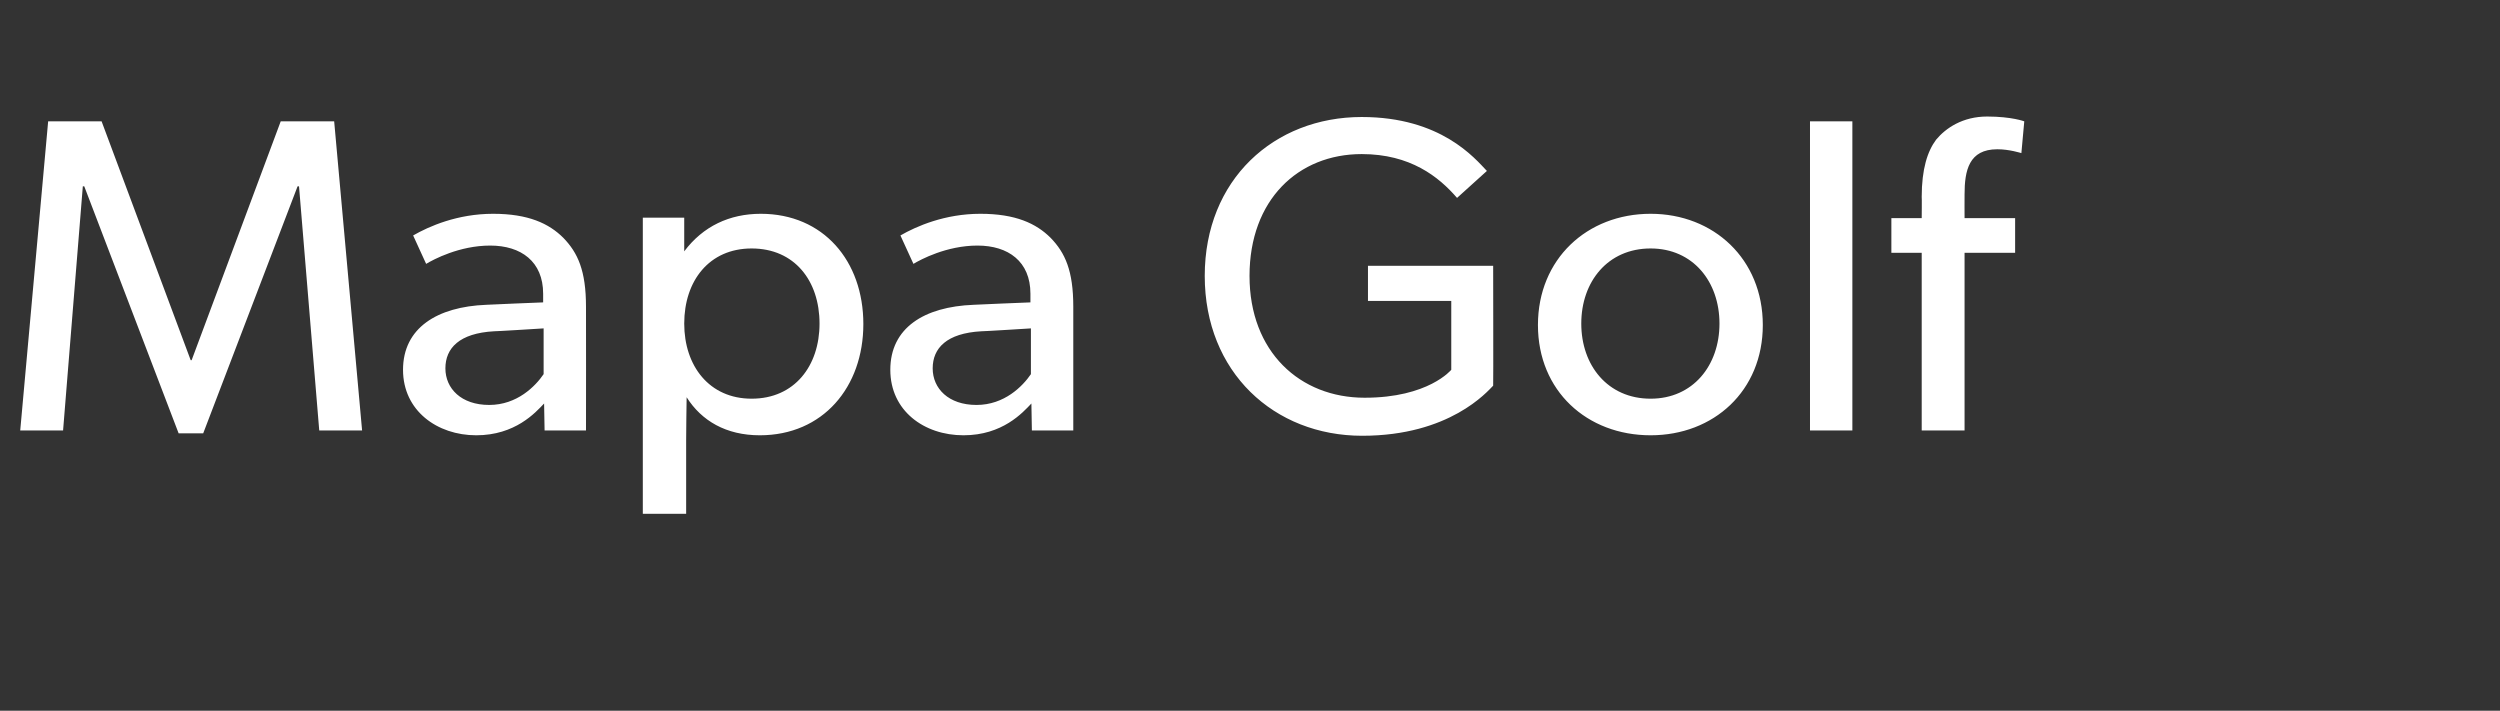 <?xml version="1.0" standalone="no"?><!DOCTYPE svg PUBLIC "-//W3C//DTD SVG 1.1//EN" "http://www.w3.org/Graphics/SVG/1.1/DTD/svg11.dtd"><svg xmlns="http://www.w3.org/2000/svg" version="1.1" width="519.2px" height="147.6px" viewBox="0 -15 519.2 147.6" style="top:-15px"><rect x="0" y="-15" width="519.2" height="147.6" fill="#333333" stroke="none"/>  <desc>Mapa Golf</desc>  <defs/>  <g id="Polygon60290">    <path d="M 21.1 10.2 L 39.6 59.8 L 39.8 59.8 L 58.3 10.2 L 69.4 10.2 L 75.2 74.4 L 66.3 74.4 L 62.1 23.7 L 61.8 23.7 L 42.2 75 L 37.1 75 L 17.5 23.7 L 17.2 23.7 L 13.1 74.4 L 4.2 74.4 L 10 10.2 L 21.1 10.2 Z M 98.9 75.4 C 90.8 75.4 83.7 70.3 83.7 61.8 C 83.7 53.1 90.8 48.7 101 48.3 C 101 48.27 112.8 47.8 112.8 47.8 C 112.8 47.8 112.81 46.03 112.8 46 C 112.8 39.3 108.2 36 101.8 36 C 95.4 36 90 38.9 88.5 39.8 C 88.5 39.8 85.8 33.9 85.8 33.9 C 89.1 32 95 29.4 102.4 29.4 C 109.7 29.4 114 31.4 117 34.4 C 120 37.5 121.7 41.2 121.7 48.7 C 121.73 48.73 121.7 74.4 121.7 74.4 L 113.1 74.4 C 113.1 74.4 112.99 68.82 113 68.8 C 111.2 70.7 107 75.4 98.9 75.4 Z M 92.5 61.5 C 92.5 65.7 95.8 69.1 101.6 69.1 C 107.4 69.1 111.2 65.2 112.9 62.7 C 112.9 62.68 112.9 53.2 112.9 53.2 C 112.9 53.2 102.58 53.85 102.6 53.8 C 95.4 54.2 92.5 57.3 92.5 61.5 Z M 142.1 30.2 C 142.1 30.2 142.1 37.2 142.1 37.2 C 146 32 151.5 29.4 158 29.4 C 171 29.4 179.3 39.2 179.3 52.3 C 179.3 65.4 170.9 75.4 157.8 75.4 C 150.8 75.4 145.7 72.4 142.6 67.5 C 142.57 67.52 142.5 76.4 142.5 76.4 L 142.5 91.7 L 133.5 91.7 L 133.5 30.2 L 142.1 30.2 Z M 170.2 52.2 C 170.2 43.3 165 36.6 156.1 36.6 C 147.3 36.6 142.1 43.3 142.1 52.2 C 142.1 61 147.3 67.8 156.1 67.8 C 165 67.8 170.2 61 170.2 52.2 Z M 200.1 75.4 C 191.9 75.4 184.9 70.3 184.9 61.8 C 184.9 53.1 191.9 48.7 202.2 48.3 C 202.18 48.27 214 47.8 214 47.8 C 214 47.8 213.99 46.03 214 46 C 214 39.3 209.4 36 203 36 C 196.6 36 191.2 38.9 189.7 39.8 C 189.7 39.8 187 33.9 187 33.9 C 190.3 32 196.2 29.4 203.6 29.4 C 210.9 29.4 215.2 31.4 218.2 34.4 C 221.2 37.5 222.9 41.2 222.9 48.7 C 222.92 48.73 222.9 74.4 222.9 74.4 L 214.3 74.4 C 214.3 74.4 214.18 68.82 214.2 68.8 C 212.4 70.7 208.2 75.4 200.1 75.4 Z M 193.7 61.5 C 193.7 65.7 197 69.1 202.8 69.1 C 208.6 69.1 212.4 65.2 214.1 62.7 C 214.08 62.68 214.1 53.2 214.1 53.2 C 214.1 53.2 203.76 53.85 203.8 53.8 C 196.6 54.2 193.7 57.3 193.7 61.5 Z M 310.1 40.2 C 310.1 40.2 310.15 65.1 310.1 65.1 C 308.9 66.3 301.1 75.5 282.9 75.5 C 264.6 75.5 250.2 62.3 250.2 42.3 C 250.2 22.3 264.6 9.3 282.8 9.3 C 299.3 9.3 306.3 17.9 308.8 20.5 C 308.8 20.5 302.6 26.1 302.6 26.1 C 298.8 21.7 292.9 17 282.8 17 C 269.6 17 259.5 26.5 259.5 42.3 C 259.5 58.1 270 67.6 283.4 67.6 C 296.66 67.61 301.4 61.8 301.4 61.8 L 301.4 47.5 L 284.1 47.5 L 284.1 40.2 L 310.1 40.2 Z M 342.8 29.4 C 355.9 29.4 366.1 38.8 366.1 52.5 C 366.1 66.2 355.9 75.4 342.8 75.4 C 329.6 75.4 319.4 66.2 319.4 52.5 C 319.4 38.8 329.6 29.4 342.8 29.4 Z M 357.1 52.2 C 357.1 43.5 351.6 36.6 342.8 36.6 C 333.9 36.6 328.4 43.5 328.4 52.2 C 328.4 60.9 333.9 67.8 342.8 67.8 C 351.6 67.8 357.1 60.9 357.1 52.2 Z M 384.7 10.2 L 384.7 74.4 L 375.9 74.4 L 375.9 10.2 L 384.7 10.2 Z M 392.8 37.5 L 392.8 30.3 L 399.1 30.3 C 399.1 30.3 399.15 25.85 399.1 25.9 C 399.1 20.1 400.3 16.4 402.1 14 C 404.1 11.6 407.6 9.2 412.7 9.2 C 417.84 9.21 420.4 10.2 420.4 10.2 L 419.8 16.8 C 419.8 16.8 417.28 15.99 414.8 16 C 408.9 16 408 20.4 408 25.4 C 407.98 25.39 408 30.3 408 30.3 L 418.5 30.3 L 418.5 37.5 L 408 37.5 L 408 74.4 L 399.1 74.4 L 399.1 37.5 L 392.8 37.5 Z " stroke="none" fill="#fff"/>  </g></svg>